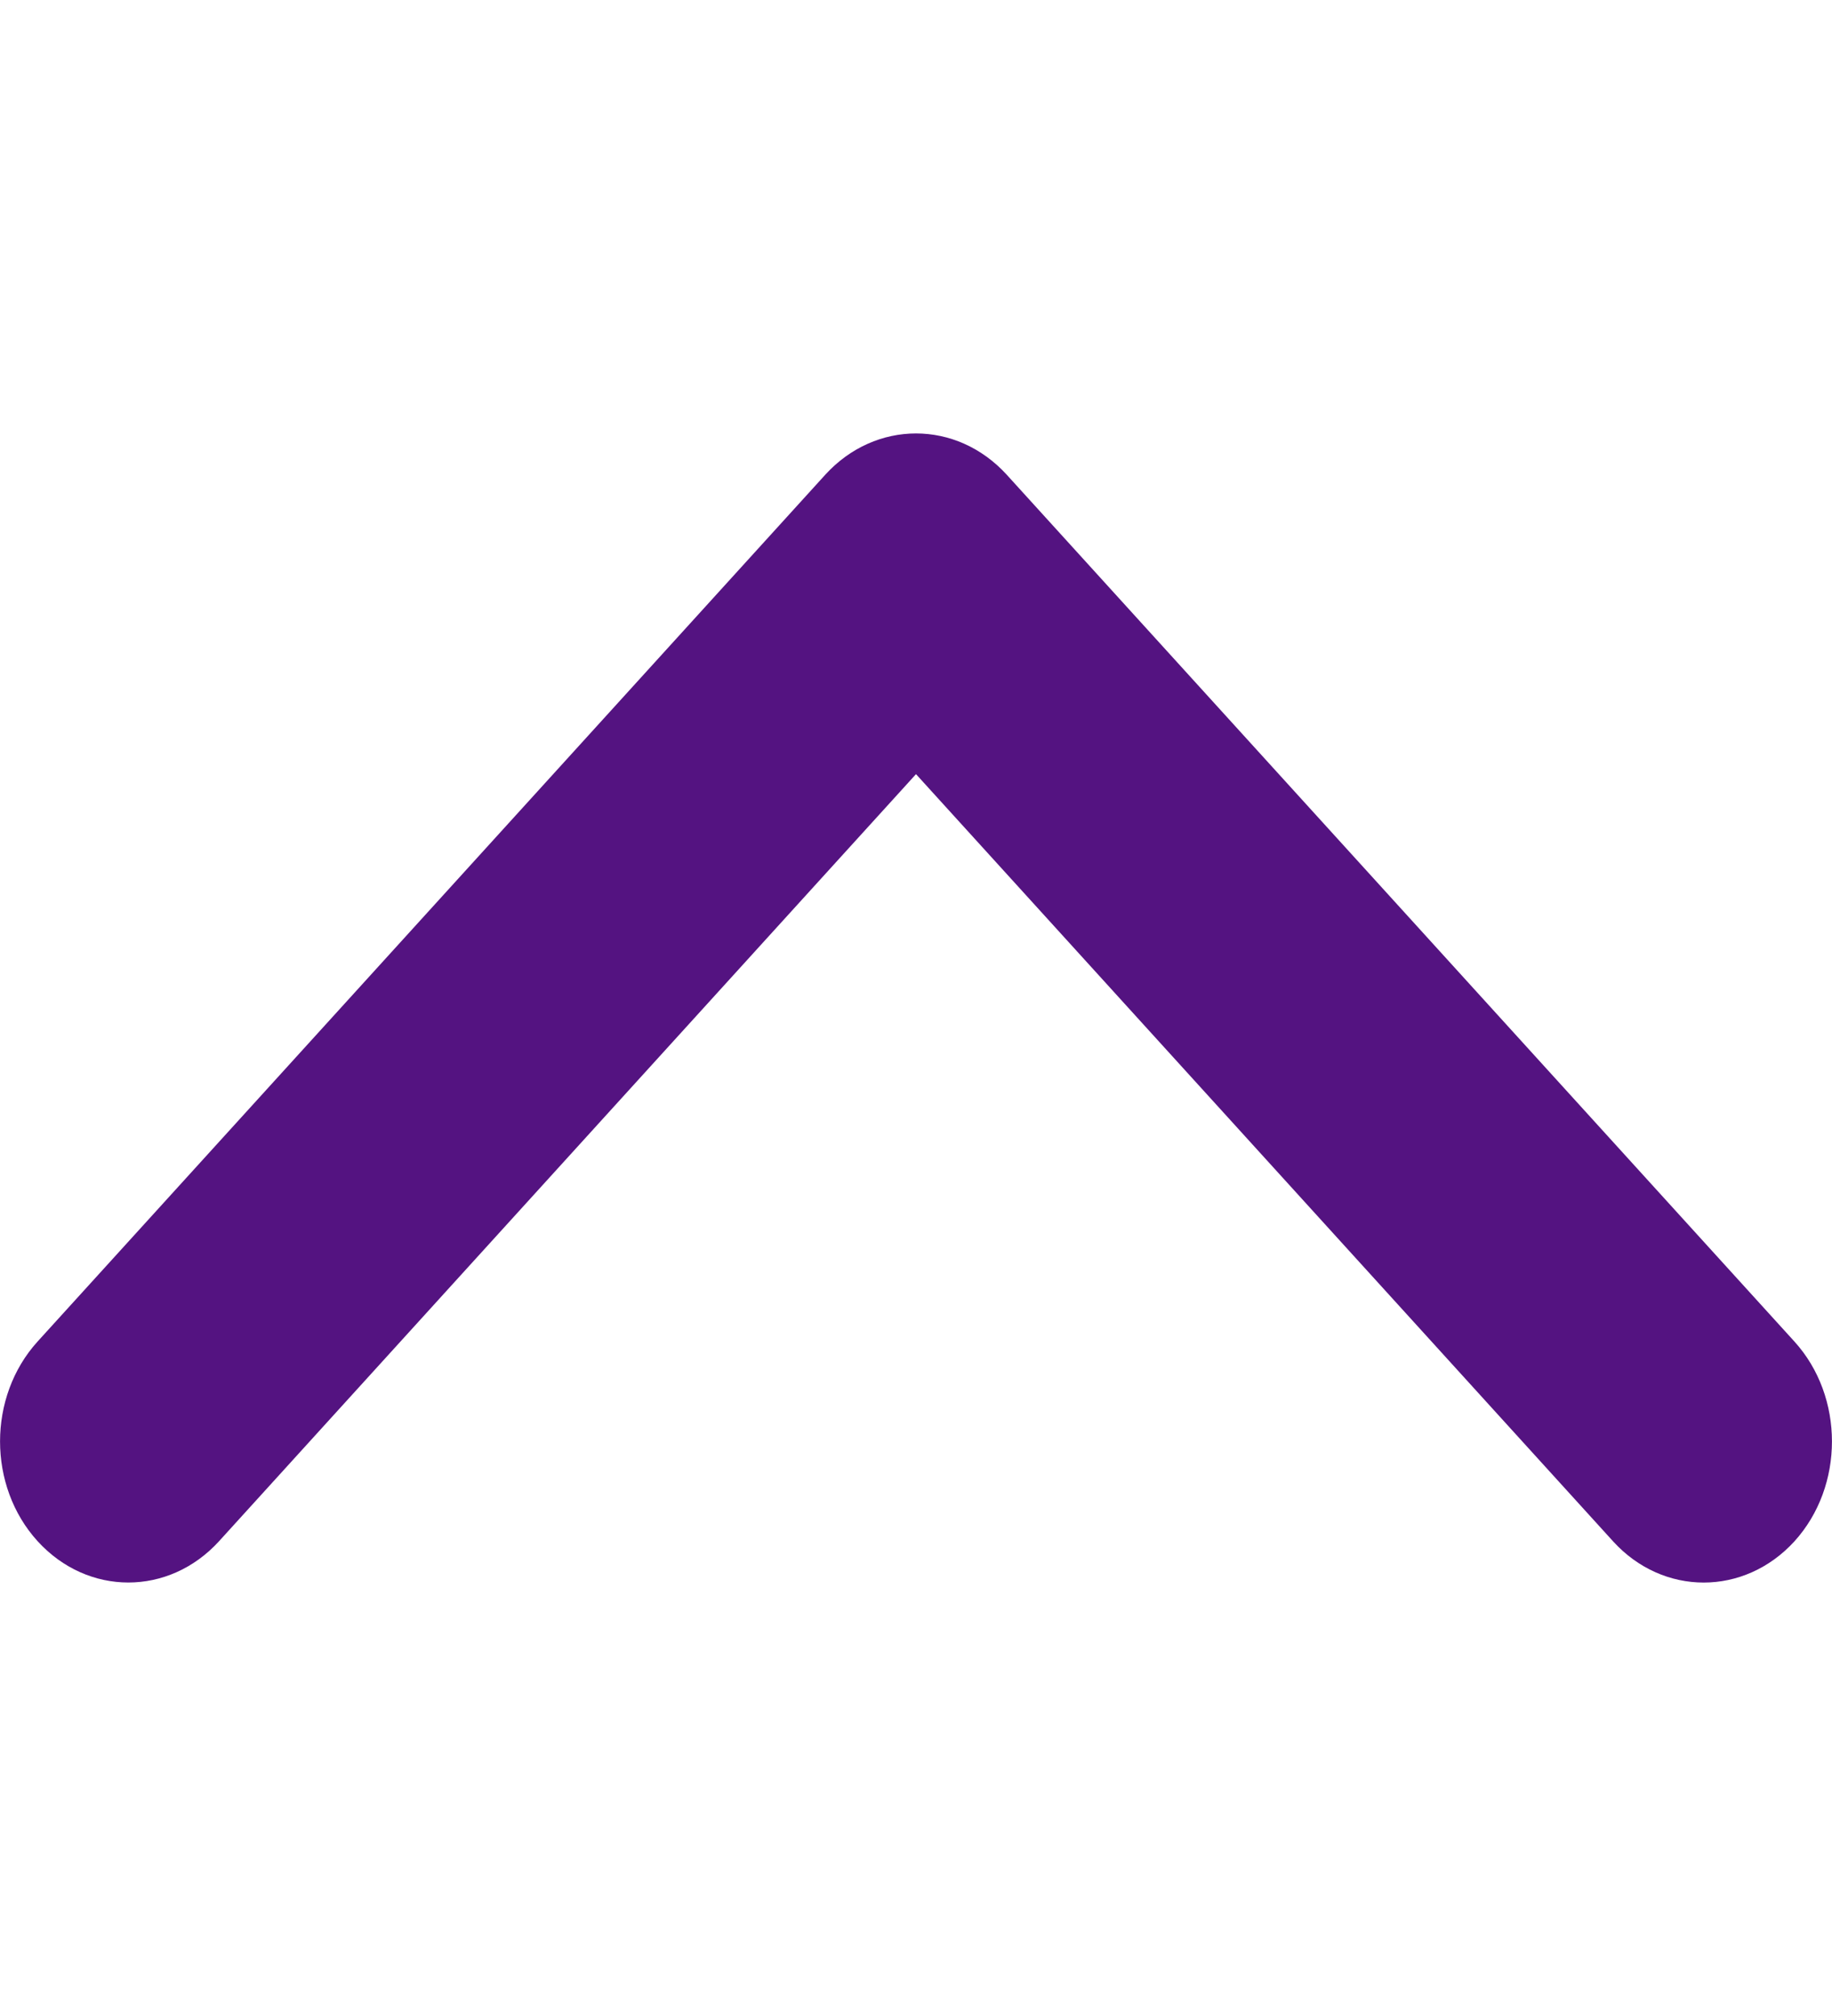 <svg width="10" height="11" viewBox="0 0 10 11" fill="none" xmlns="http://www.w3.org/2000/svg">
<g id="icon/arrow" clip-path="url(#clip0_103_16820)">
<g id="Group">
<path id="Vector" d="M5 2.365C5.179 2.365 5.358 2.44 5.495 2.59L9.795 7.32C10.068 7.621 10.068 8.109 9.795 8.41C9.521 8.71 9.078 8.71 8.805 8.41L5 4.224L1.196 8.409C0.922 8.71 0.479 8.71 0.205 8.409C-0.068 8.109 -0.068 7.621 0.205 7.32L4.505 2.59C4.642 2.44 4.821 2.365 5 2.365Z" fill="#541381"/>
</g>
</g>
<defs>
<clipPath id="clip0_103_16820">
<rect width="10" height="11" fill="white" transform="translate(10 11) rotate(180)"/>
</clipPath>
</defs>
</svg>
